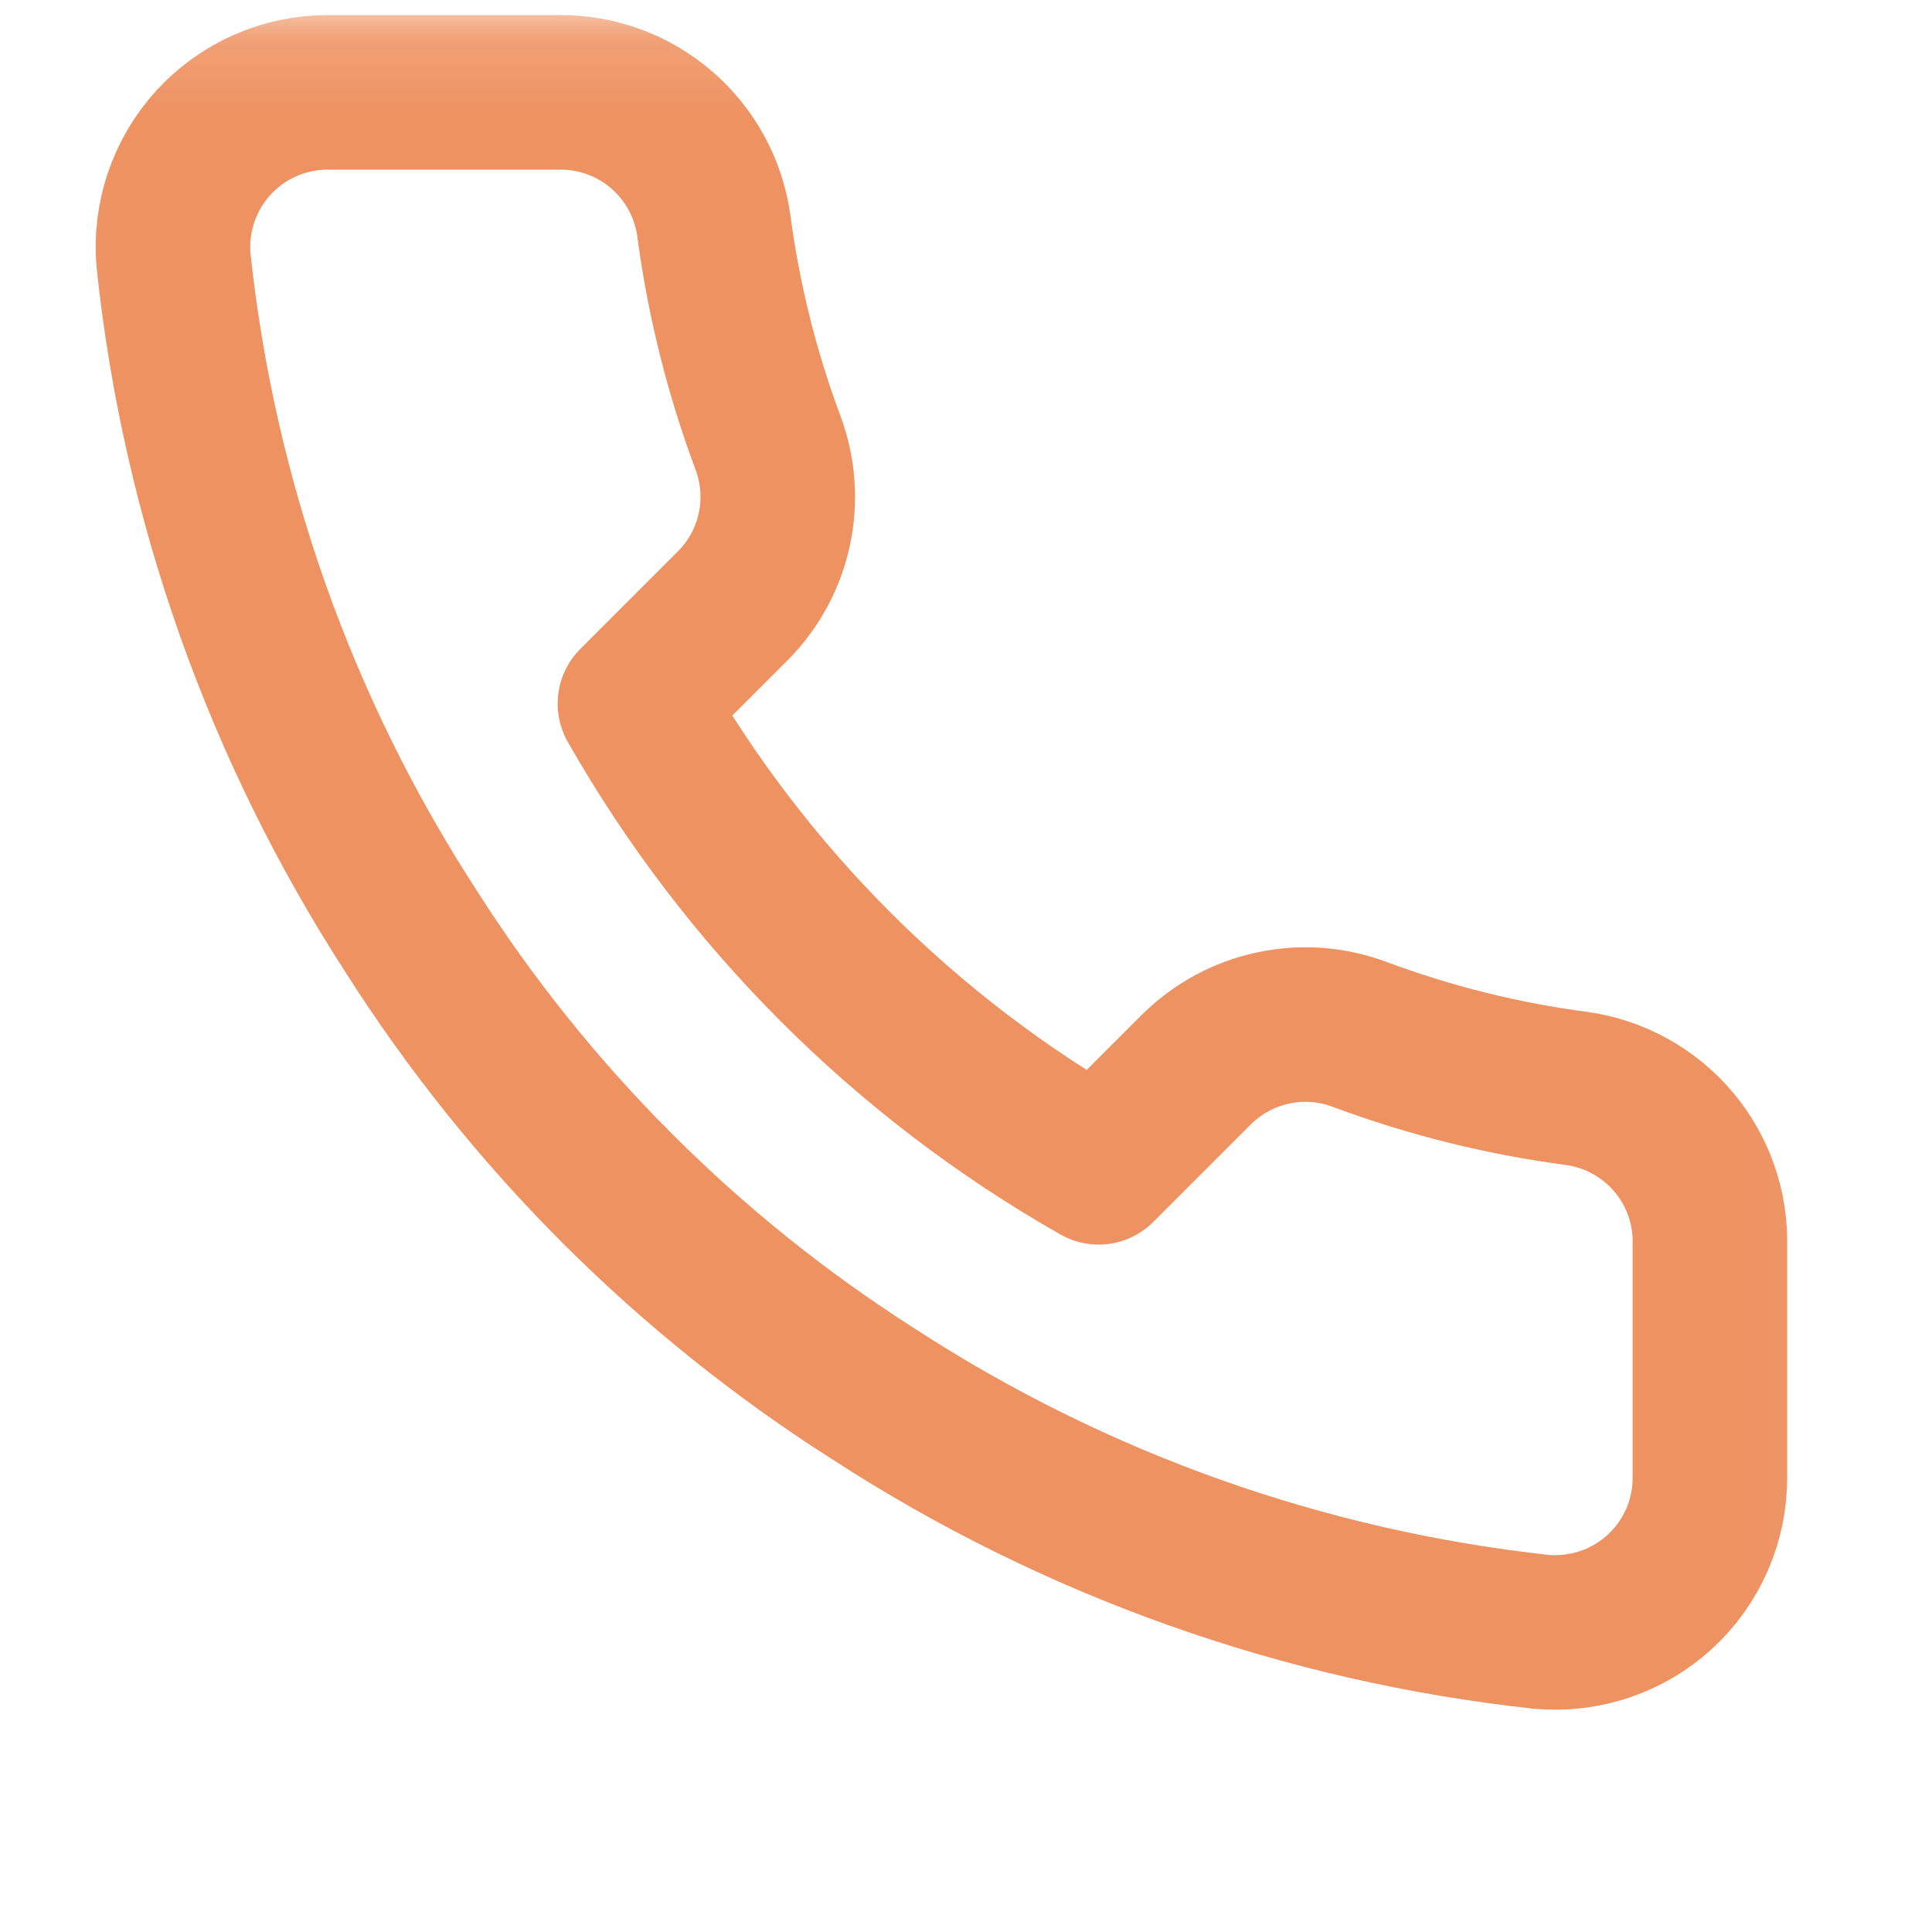 <svg width="25" height="25" viewBox="0 0 25 25" fill="none" xmlns="http://www.w3.org/2000/svg">
<mask id="mask0_343_11783" style="mask-type:luminance" maskUnits="userSpaceOnUse" x="0" y="0" width="25" height="25">
<path d="M0.625 0.695H23.625V23.695H0.625V0.695Z" fill="white" stroke="white"/>
</mask>
<g mask="url(#mask0_343_11783)">
<path d="M22.126 16.116V19.116C22.128 19.394 22.07 19.67 21.959 19.925C21.847 20.18 21.684 20.409 21.479 20.597C21.273 20.786 21.031 20.929 20.767 21.018C20.503 21.107 20.224 21.14 19.946 21.116C16.869 20.781 13.913 19.73 11.316 18.046C8.9 16.51 6.852 14.462 5.316 12.046C3.626 9.437 2.575 6.466 2.246 3.375C2.221 3.099 2.254 2.82 2.343 2.557C2.432 2.294 2.574 2.052 2.761 1.847C2.948 1.642 3.176 1.478 3.43 1.366C3.684 1.254 3.959 1.196 4.236 1.195H7.236C7.722 1.191 8.192 1.362 8.56 1.679C8.928 1.995 9.168 2.435 9.236 2.915C9.363 3.875 9.598 4.818 9.936 5.725C10.071 6.083 10.1 6.472 10.02 6.846C9.941 7.22 9.755 7.564 9.486 7.835L8.216 9.105C9.64 11.609 11.713 13.682 14.216 15.105L15.486 13.835C15.758 13.567 16.102 13.381 16.476 13.302C16.849 13.222 17.238 13.251 17.596 13.386C18.504 13.724 19.446 13.959 20.406 14.085C20.892 14.154 21.336 14.399 21.653 14.773C21.97 15.147 22.139 15.625 22.126 16.116Z" stroke="#EE9261" stroke-width="2" stroke-linecap="round" stroke-linejoin="round"/>
</g>
</svg>
